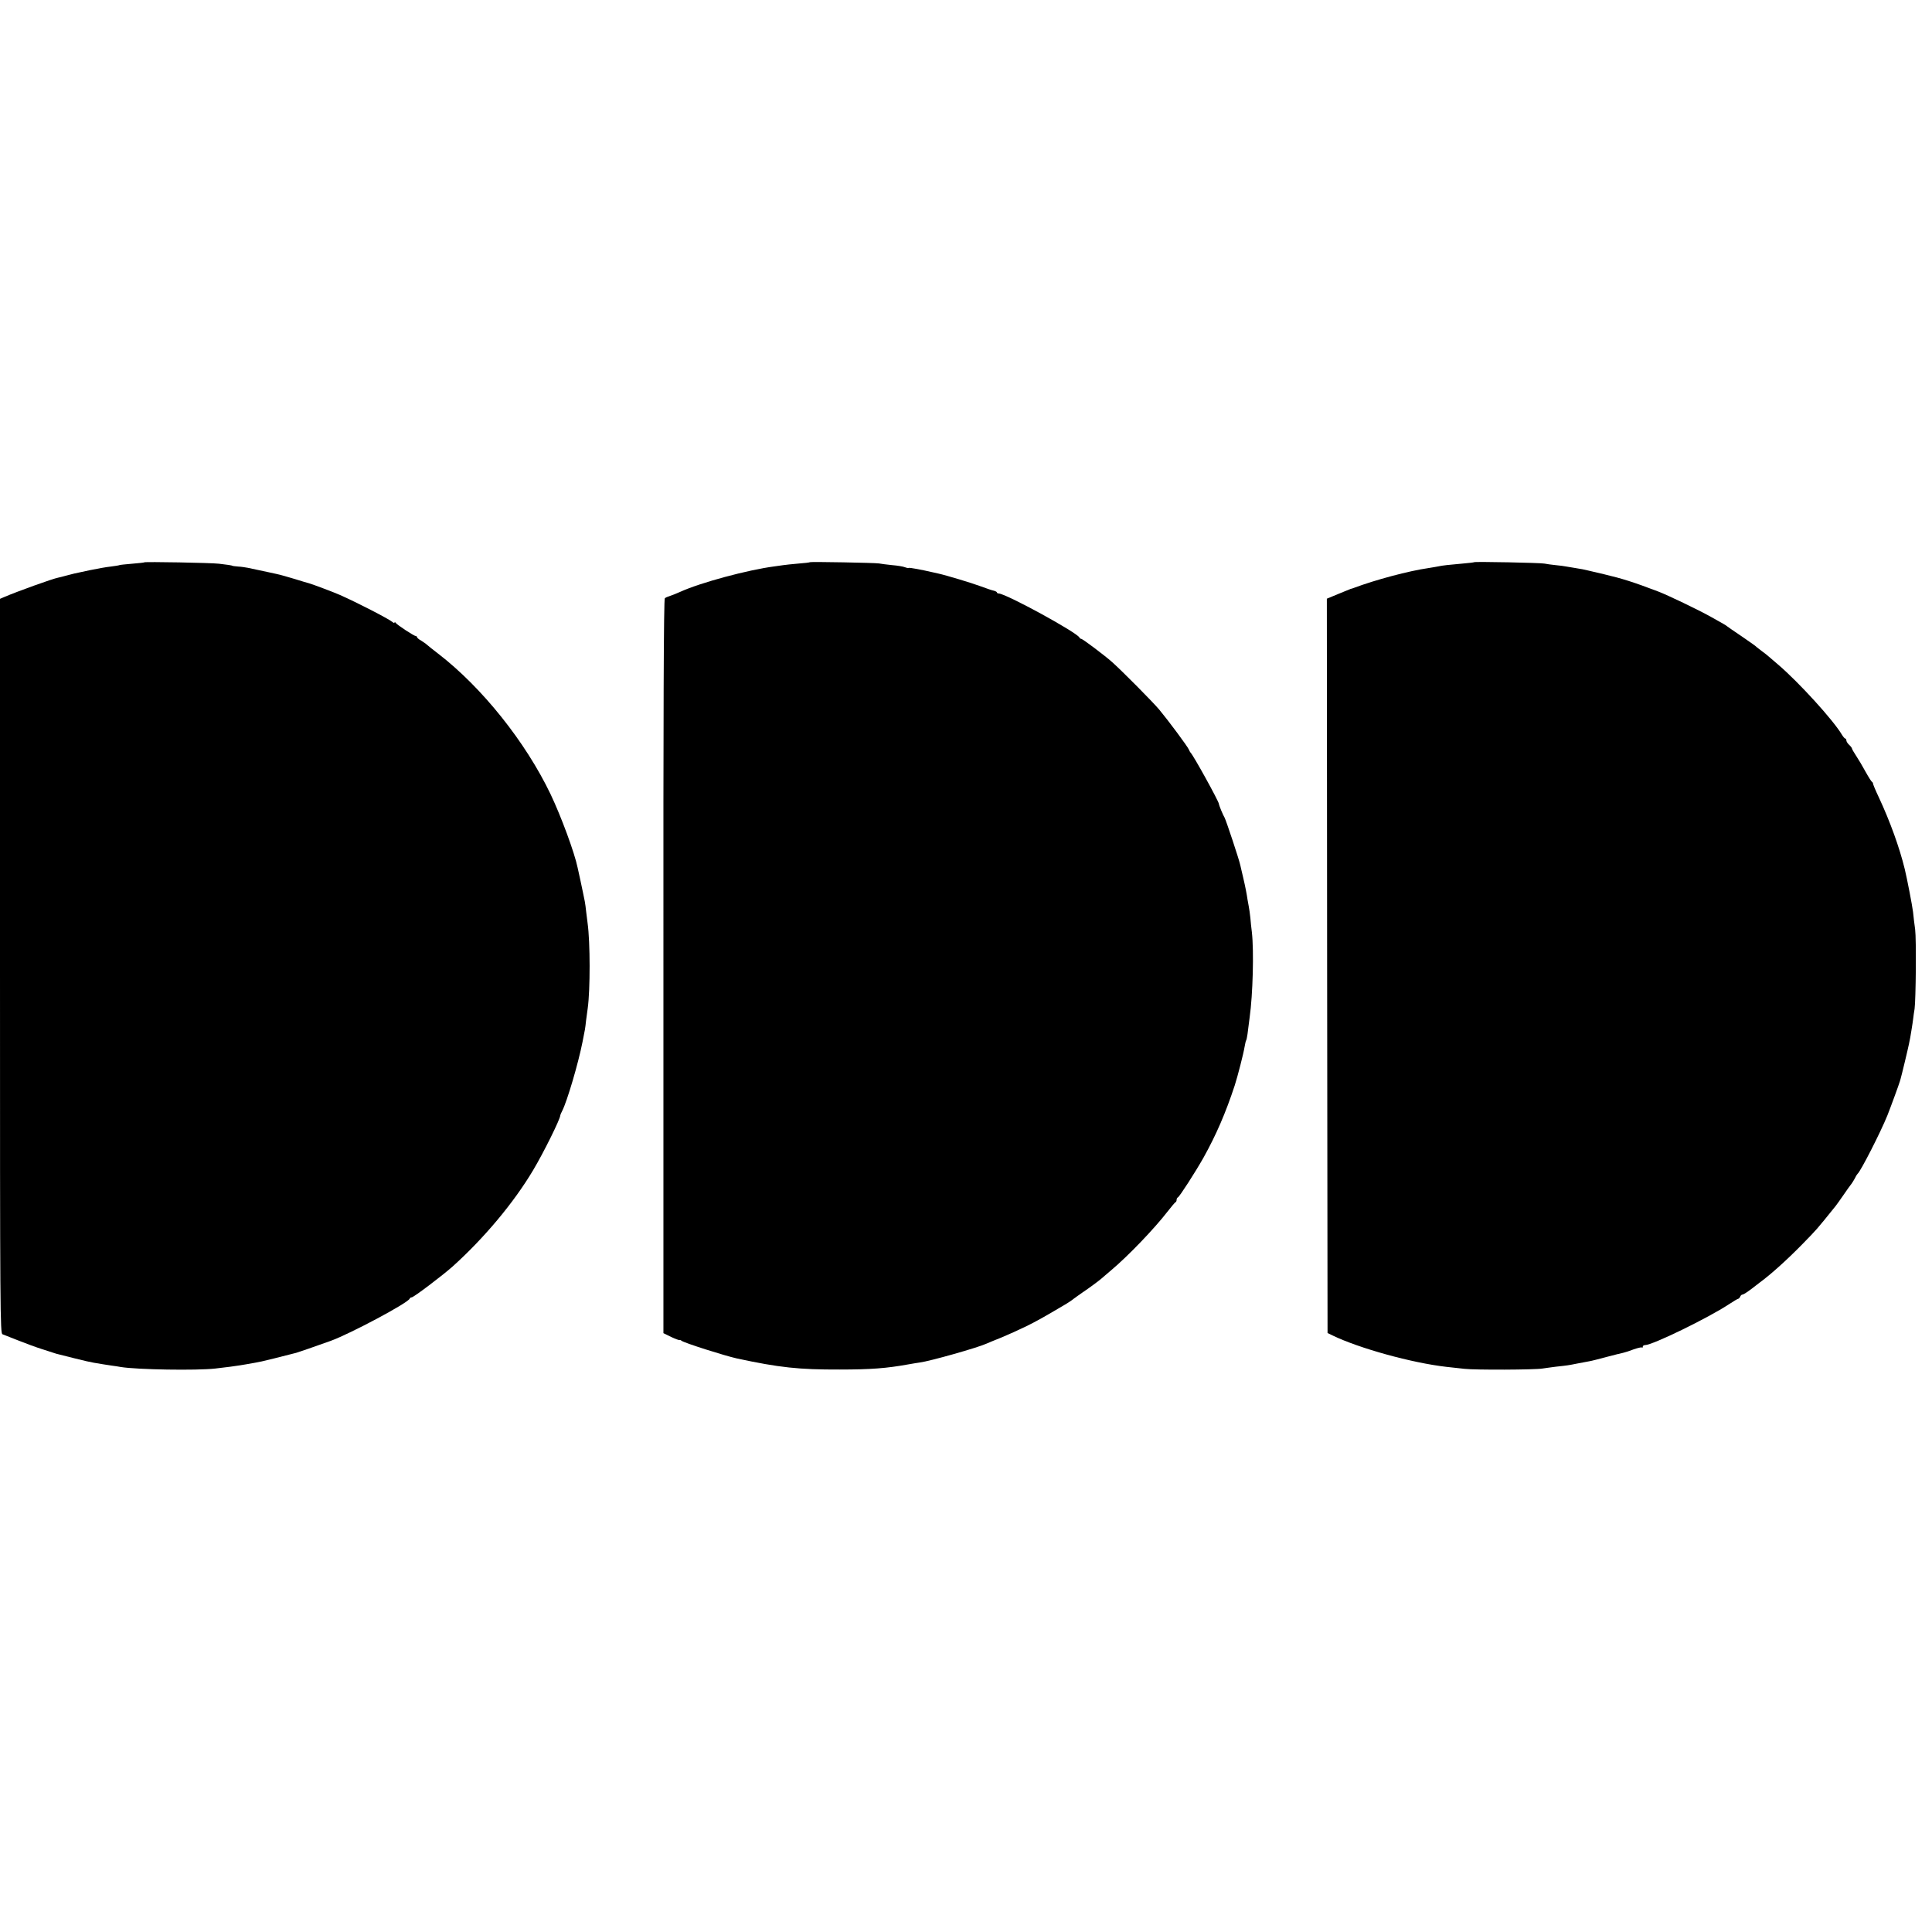 <?xml version="1.0" standalone="no"?>
<!DOCTYPE svg PUBLIC "-//W3C//DTD SVG 20010904//EN"
 "http://www.w3.org/TR/2001/REC-SVG-20010904/DTD/svg10.dtd">
<svg version="1.0" xmlns="http://www.w3.org/2000/svg"
 width="1376pt" height="1376pt" viewBox="0 0 1376 1376"
 preserveAspectRatio="xMidYMid meet">
<g transform="translate(0,1376) scale(0.1,-0.1)"
fill="#000000" stroke="none">
<path d="M1028 9755 c-1 -2 -41 -6 -88 -10 -47 -4 -87 -8 -90 -10 -3 -2 -30
-6 -60 -10 -30 -3 -98 -15 -150 -26 -123 -26 -118 -25 -170 -39 -25 -7 -49
-13 -55 -14 -39 -7 -294 -99 -387 -139 l-28 -12 0 -2616 c0 -2483 1 -2617 18
-2622 9 -3 60 -23 112 -44 52 -21 129 -49 170 -62 41 -13 82 -26 90 -29 8 -3
20 -6 25 -7 6 -2 57 -14 115 -29 58 -15 121 -29 140 -32 19 -3 46 -7 60 -10
14 -2 43 -7 65 -10 22 -3 51 -7 65 -10 117 -19 540 -26 673 -11 80 9 147 18
177 23 48 8 85 14 110 19 14 3 34 7 45 9 16 3 125 30 245 61 15 4 136 46 245
85 138 50 553 271 563 301 2 5 8 9 14 9 14 0 219 155 293 221 224 202 434 453
571 683 75 125 196 370 194 391 0 3 6 18 15 35 34 67 113 333 144 490 18 89
19 94 25 151 4 30 9 70 12 89 18 130 18 469 -1 605 -2 17 -7 53 -10 80 -3 28
-7 61 -10 75 -3 14 -8 38 -11 54 -3 16 -12 59 -20 95 -8 36 -17 77 -20 91 -22
107 -117 364 -192 522 -179 374 -489 762 -802 1003 -36 28 -71 55 -78 62 -7 7
-26 20 -42 30 -17 9 -30 21 -30 25 0 4 -4 8 -9 8 -12 0 -134 80 -143 94 -4 6
-8 7 -8 2 0 -5 -7 -3 -15 4 -29 24 -255 140 -375 193 -40 18 -197 77 -220 83
-8 2 -53 15 -100 30 -47 14 -105 31 -130 36 -25 5 -49 11 -55 12 -9 2 -55 12
-150 32 -16 3 -48 8 -70 9 -22 2 -40 4 -40 5 0 3 -41 9 -95 15 -59 7 -526 15
-532 10z"/>
<path d="M5769 9756 c-2 -2 -41 -7 -85 -10 -45 -4 -93 -9 -105 -11 -13 -2 -42
-6 -64 -9 -190 -25 -525 -115 -670 -181 -27 -12 -61 -26 -75 -30 -14 -4 -30
-11 -35 -16 -8 -5 -11 -821 -10 -2621 l0 -2613 55 -27 c30 -14 57 -24 59 -22
2 2 9 0 15 -5 18 -15 308 -107 394 -126 302 -65 441 -80 732 -79 224 0 335 9
485 36 33 6 71 12 85 14 72 9 411 105 475 134 11 5 59 25 107 44 48 20 126 55
175 79 77 38 129 67 289 162 18 11 42 27 51 35 10 8 39 28 63 45 45 30 114 81
136 100 6 6 38 32 70 60 119 100 307 296 401 418 27 34 51 64 56 65 4 2 7 10
7 17 0 7 4 15 9 17 11 4 125 181 183 284 89 160 157 316 222 514 21 65 63 229
70 274 4 21 8 42 11 46 3 4 7 25 10 46 2 21 10 74 15 117 23 164 31 474 16
607 -4 30 -9 78 -11 105 -3 28 -8 63 -11 78 -3 16 -7 38 -9 50 -5 36 -15 89
-31 157 -9 36 -17 75 -20 86 -7 37 -101 319 -112 340 -12 19 -41 90 -41 99 -2
20 -184 350 -202 365 -3 3 -8 12 -11 20 -7 20 -147 208 -211 285 -44 53 -267
278 -337 340 -50 45 -210 165 -219 165 -5 0 -11 4 -13 9 -13 34 -523 313 -575
314 -7 0 -13 4 -13 8 0 3 -10 9 -22 12 -13 2 -54 17 -93 31 -64 24 -247 79
-302 91 -13 3 -31 7 -40 9 -78 18 -167 35 -171 31 -2 -2 -14 0 -27 5 -12 5
-53 12 -91 15 -38 4 -80 9 -94 12 -31 5 -486 13 -491 9z"/>
<path d="M10499 9756 c-2 -2 -40 -6 -84 -10 -92 -8 -141 -13 -172 -20 -11 -2
-43 -8 -70 -12 -139 -20 -376 -83 -533 -142 -8 -3 -17 -6 -20 -6 -3 -1 -42
-17 -88 -36 l-82 -34 2 -2615 3 -2615 35 -17 c190 -92 566 -196 812 -224 29
-3 87 -10 128 -14 77 -9 501 -7 555 2 17 3 59 8 95 13 92 10 89 10 155 23 33
6 71 13 85 16 14 2 68 16 120 30 52 14 106 27 120 30 14 3 48 14 76 25 29 10
55 16 58 13 3 -4 6 -1 6 5 0 7 7 12 16 12 54 0 451 194 598 291 32 21 62 39
66 39 4 0 10 7 14 15 3 8 10 15 17 15 6 0 34 18 63 40 28 22 56 43 61 47 79
58 190 158 300 270 110 113 97 98 239 274 7 9 33 45 57 80 24 35 46 66 49 69
7 7 29 43 37 60 4 8 10 17 13 20 21 16 164 296 212 415 19 47 85 227 89 243 1
4 3 12 5 17 6 19 52 210 60 250 4 22 8 42 9 45 2 11 18 107 21 135 2 17 6 48
10 70 9 66 13 495 4 565 -5 36 -12 92 -15 125 -6 48 -41 230 -59 305 -37 153
-106 343 -185 512 -23 48 -41 92 -41 97 0 5 -4 11 -8 13 -4 2 -25 35 -46 73
-21 39 -51 89 -67 113 -16 24 -29 47 -29 51 0 4 -9 16 -20 26 -11 10 -20 24
-20 32 0 7 -4 13 -8 13 -4 0 -15 13 -24 28 -61 103 -305 371 -452 497 -32 28
-64 55 -70 60 -6 6 -29 24 -51 40 -22 17 -42 32 -45 36 -3 3 -48 34 -100 70
-52 35 -97 66 -100 69 -5 5 -18 13 -115 67 -86 48 -310 156 -377 181 -179 68
-253 91 -383 122 -49 11 -101 24 -115 27 -30 7 -42 10 -100 19 -25 4 -52 9
-60 10 -8 2 -40 6 -70 9 -30 3 -66 8 -80 11 -27 6 -495 15 -501 10z"/>
</g>
</svg>
